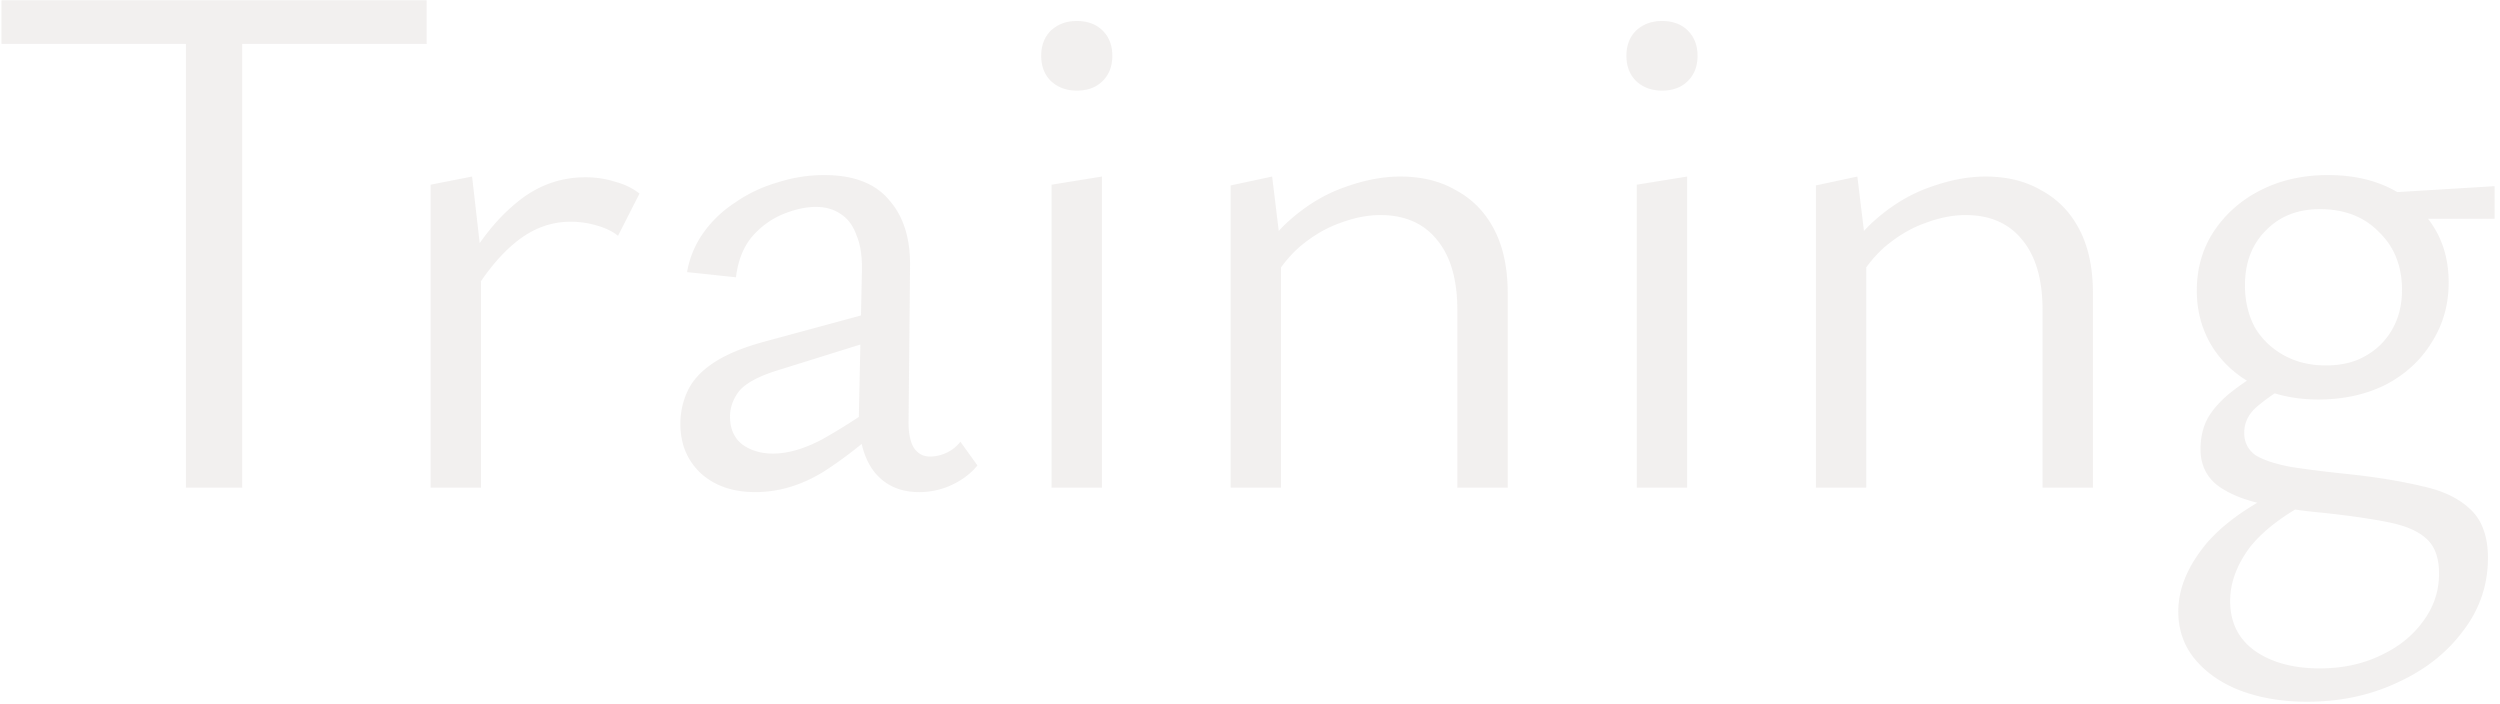 <svg width="405" height="114" fill="none" xmlns="http://www.w3.org/2000/svg"><path opacity=".15" d="M30.12 79V.04h9.12V79h-9.12zM.24 7.12V.04h68.88v7.08H.24zM69.758 79V29.92l6.72-1.32 1.44 12.6V79h-8.16zm6.72-31.2l-2.04-3c2.64-5.04 5.64-8.96 9-11.76 3.36-2.88 7.16-4.32 11.4-4.32 1.68 0 3.28.24 4.8.72 1.52.4 2.84 1.04 3.96 1.92l-3.48 6.84c-.88-.72-2.04-1.28-3.48-1.68-1.36-.4-2.76-.6-4.2-.6-3.12 0-6 1.04-8.64 3.12-2.56 2-5 4.92-7.32 8.76zm72.386 31.92c-3.04 0-5.44-1.08-7.2-3.24-1.76-2.24-2.6-5.44-2.52-9.6l.48-22.68c.08-2.48-.2-4.48-.84-6-.56-1.6-1.4-2.76-2.52-3.48-1.12-.8-2.48-1.2-4.08-1.2-1.68 0-3.48.4-5.4 1.2-1.92.8-3.6 2.04-5.04 3.72-1.36 1.68-2.2 3.84-2.52 6.48l-7.92-.84c.4-2.32 1.28-4.44 2.64-6.36s3.08-3.56 5.16-4.92c2.08-1.44 4.36-2.52 6.84-3.24 2.48-.8 5-1.2 7.56-1.2 4.8 0 8.32 1.36 10.56 4.08 2.32 2.64 3.44 6.24 3.36 10.8l-.24 25.2c0 1.76.28 3.12.84 4.08.64.96 1.52 1.44 2.64 1.44.88 0 1.76-.2 2.64-.6.88-.4 1.64-1 2.28-1.8l2.76 3.84c-1.04 1.28-2.4 2.32-4.08 3.12-1.68.8-3.48 1.2-5.4 1.2zm-26.52 0c-3.6 0-6.52-1-8.76-3-2.24-2.08-3.36-4.76-3.36-8.04 0-1.92.4-3.72 1.2-5.4.8-1.68 2.16-3.16 4.08-4.44 2-1.36 4.76-2.52 8.28-3.48l19.92-5.4.6 4.32-18.48 5.76c-3.04.96-5.08 2.08-6.12 3.36-.96 1.28-1.44 2.64-1.44 4.08 0 2 .68 3.52 2.04 4.56 1.36.96 3 1.44 4.92 1.44 2.4 0 5.04-.76 7.92-2.28 2.88-1.6 6.08-3.64 9.6-6.12l1.32 2.88c-3.44 3.28-6.96 6.08-10.56 8.4-3.6 2.24-7.32 3.36-11.16 3.36zm48.012-.72V29.92l8.16-1.32V79h-8.16zm4.08-64.32c-1.68 0-3.08-.52-4.2-1.56-1.04-1.04-1.56-2.4-1.56-4.08 0-1.68.52-3.04 1.56-4.08 1.12-1.04 2.52-1.56 4.2-1.56 1.76 0 3.16.52 4.2 1.56s1.56 2.4 1.56 4.08c0 1.68-.52 3.04-1.56 4.08s-2.44 1.56-4.2 1.56zM236.088 79V50.2c0-4.88-1.08-8.64-3.24-11.28-2.16-2.72-5.24-4.08-9.24-4.08-2.08 0-4.28.44-6.6 1.32-2.24.8-4.4 2.08-6.48 3.84-2 1.76-3.72 4.04-5.16 6.84l-2.76-2.76c1.84-3.6 4.08-6.52 6.72-8.76 2.72-2.32 5.6-4 8.64-5.04 3.12-1.12 6.08-1.68 8.88-1.68 3.52 0 6.56.76 9.12 2.28 2.64 1.44 4.68 3.56 6.12 6.36 1.44 2.8 2.16 6.2 2.16 10.2V79h-8.16zm-36.72 0V30.04l6.72-1.44 1.44 11.88V79h-8.16zm65.793 0V29.92l8.16-1.32V79h-8.16zm4.08-64.32c-1.68 0-3.08-.52-4.2-1.56-1.04-1.04-1.56-2.4-1.56-4.08 0-1.68.52-3.04 1.56-4.08 1.12-1.04 2.52-1.56 4.2-1.56 1.76 0 3.16.52 4.2 1.56s1.56 2.4 1.56 4.08c0 1.68-.52 3.04-1.56 4.08s-2.44 1.56-4.2 1.56zM330.893 79V50.2c0-4.88-1.08-8.64-3.24-11.28-2.16-2.72-5.24-4.08-9.24-4.08-2.08 0-4.28.44-6.6 1.32-2.24.8-4.4 2.08-6.48 3.84-2 1.76-3.72 4.04-5.16 6.84l-2.76-2.76c1.84-3.6 4.08-6.52 6.72-8.76 2.72-2.32 5.6-4 8.64-5.04 3.12-1.12 6.08-1.68 8.88-1.68 3.52 0 6.56.76 9.12 2.28 2.64 1.44 4.68 3.56 6.12 6.36 1.44 2.8 2.16 6.2 2.16 10.2V79h-8.16zm-36.72 0V30.04l6.72-1.44 1.44 11.88V79h-8.16zm79.592 34.68c-4 0-7.6-.6-10.8-1.8-3.12-1.2-5.6-2.92-7.44-5.16-1.76-2.16-2.64-4.72-2.64-7.68 0-3.76 1.6-7.52 4.8-11.28 3.28-3.68 8.24-6.92 14.88-9.72l2.4 2.76c-4.72 2.4-8.2 5-10.44 7.8-2.16 2.88-3.24 5.8-3.24 8.76 0 3.44 1.32 6.12 3.96 8.04 2.72 1.92 6.24 2.88 10.56 2.88 3.6 0 6.84-.68 9.72-2.04 2.96-1.36 5.28-3.2 6.96-5.52 1.76-2.32 2.64-4.92 2.64-7.8 0-2.56-.68-4.44-2.04-5.64-1.28-1.2-3.28-2.08-6-2.64s-6.28-1.08-10.68-1.56c-3.52-.32-6.8-.8-9.84-1.44-3.04-.64-5.48-1.64-7.32-3-1.84-1.44-2.76-3.4-2.76-5.88 0-2 .44-3.76 1.32-5.28.96-1.52 2.28-2.92 3.96-4.2 1.76-1.36 3.8-2.68 6.12-3.96l3.12 2.88c-2 1.12-3.76 2.32-5.28 3.6-1.44 1.2-2.16 2.64-2.16 4.32 0 1.52.6 2.72 1.8 3.6 1.28.8 3.2 1.44 5.76 1.92 2.56.4 5.76.8 9.6 1.2 4.4.48 8.28 1.12 11.64 1.92 3.36.72 5.96 1.96 7.8 3.72 1.92 1.76 2.88 4.4 2.88 7.92 0 4.4-1.36 8.36-4.08 11.88-2.64 3.52-6.16 6.28-10.56 8.28-4.4 2.08-9.28 3.12-14.64 3.12zm1.8-48.96c-3.84 0-7.24-.76-10.2-2.28-2.96-1.52-5.28-3.6-6.96-6.24-1.68-2.72-2.52-5.76-2.52-9.12 0-3.6.92-6.8 2.76-9.6 1.92-2.88 4.48-5.12 7.68-6.72 3.2-1.6 6.8-2.4 10.8-2.4 5.84 0 10.56 1.64 14.16 4.92 3.6 3.2 5.4 7.36 5.4 12.48 0 3.6-.92 6.84-2.76 9.72-1.76 2.88-4.24 5.16-7.44 6.84-3.2 1.6-6.84 2.4-10.92 2.4zm1.2-5.52c2.56 0 4.72-.52 6.48-1.56a11.21 11.21 0 004.32-4.32c1.04-1.84 1.56-3.96 1.56-6.36 0-3.84-1.24-6.96-3.72-9.36-2.4-2.48-5.6-3.72-9.6-3.72-3.6 0-6.52 1.16-8.76 3.48-2.24 2.24-3.36 5.2-3.36 8.88 0 2.48.52 4.72 1.56 6.72 1.12 1.92 2.68 3.44 4.68 4.56 2 1.12 4.28 1.68 6.84 1.68zm8.88-23.76l-1.2-4.08 19.68-1.2v5.28h-18.48z" fill="#AB9C95"/></svg>
